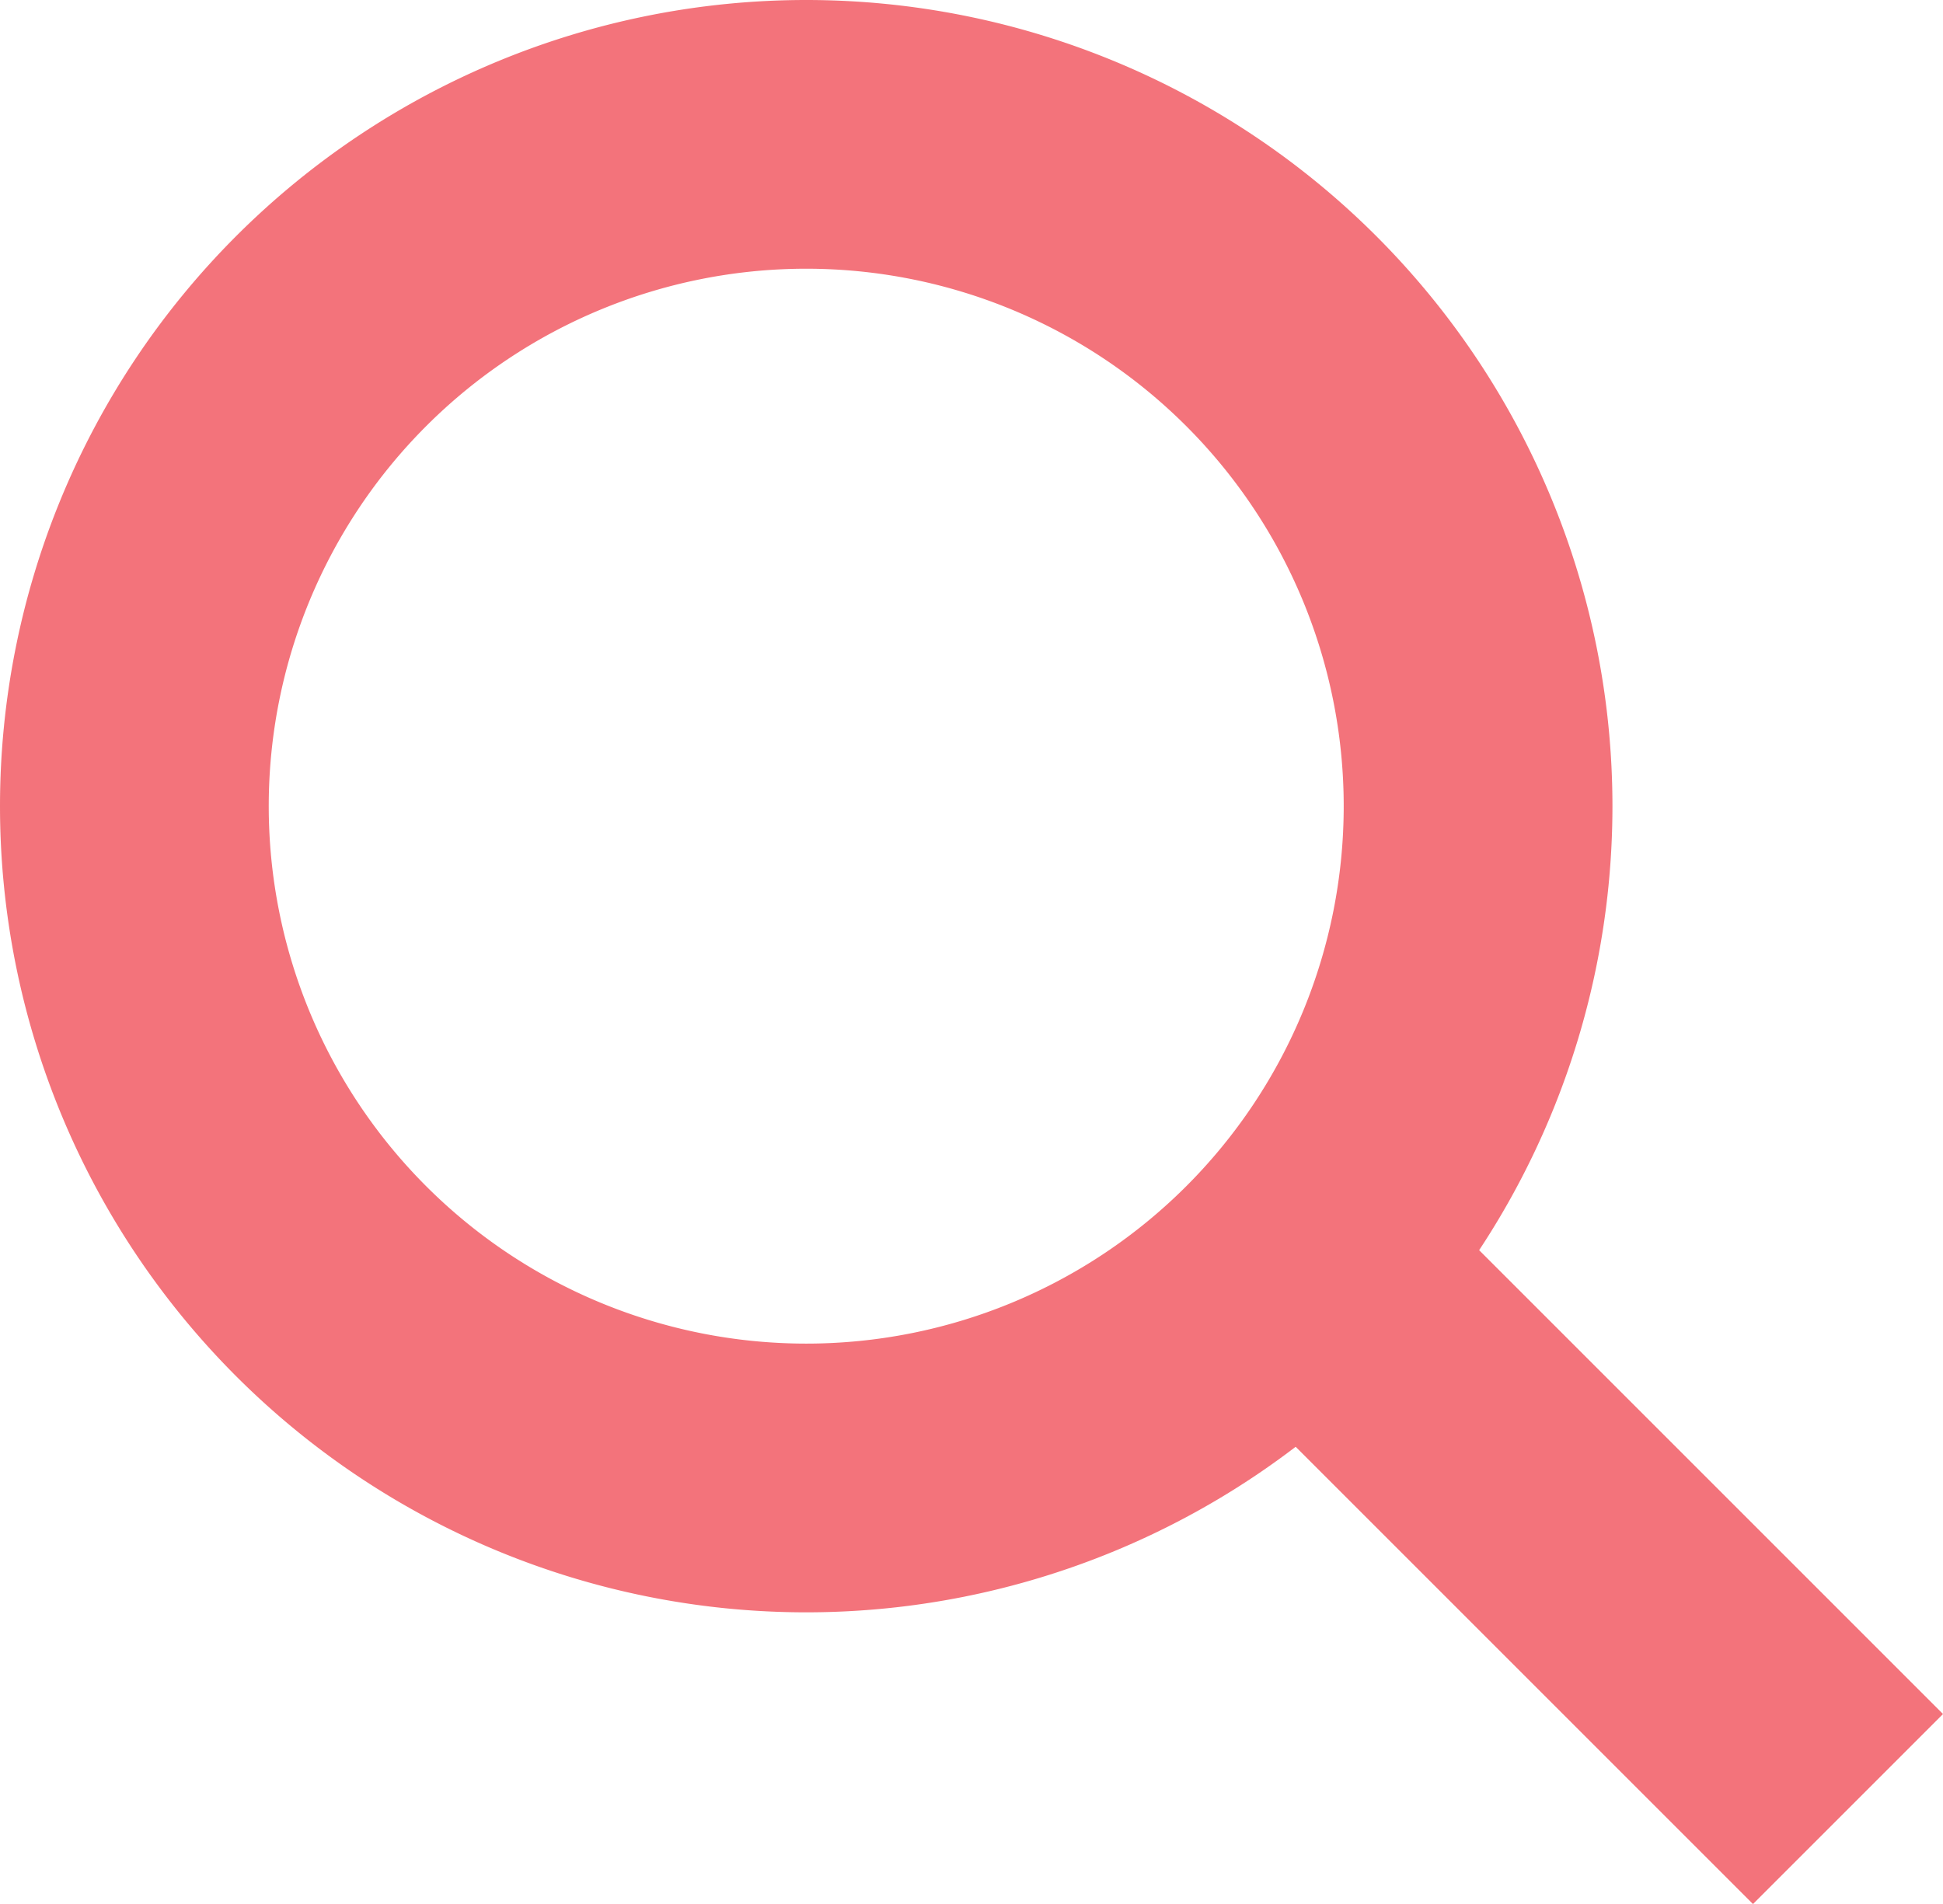 <svg xmlns="http://www.w3.org/2000/svg" width="14.46" height="14.171" viewBox="0 0 14.46 14.171">
  <g id="search" transform="translate(-3.036 -3.036)" opacity="0.904">
    <path id="Path_149" data-name="Path 149" d="M5,0A5,5,0,1,1,0,5,5,5,0,0,1,5,0Z" transform="translate(4.036 4.036)" fill="none" stroke="#f2656d" stroke-width="2"/>
    <line id="Line_28" data-name="Line 28" x1="4" y1="4" transform="translate(12.789 12.5)" fill="none" stroke="#f2656d" stroke-linejoin="round" stroke-width="2"/>
  </g>
</svg>
